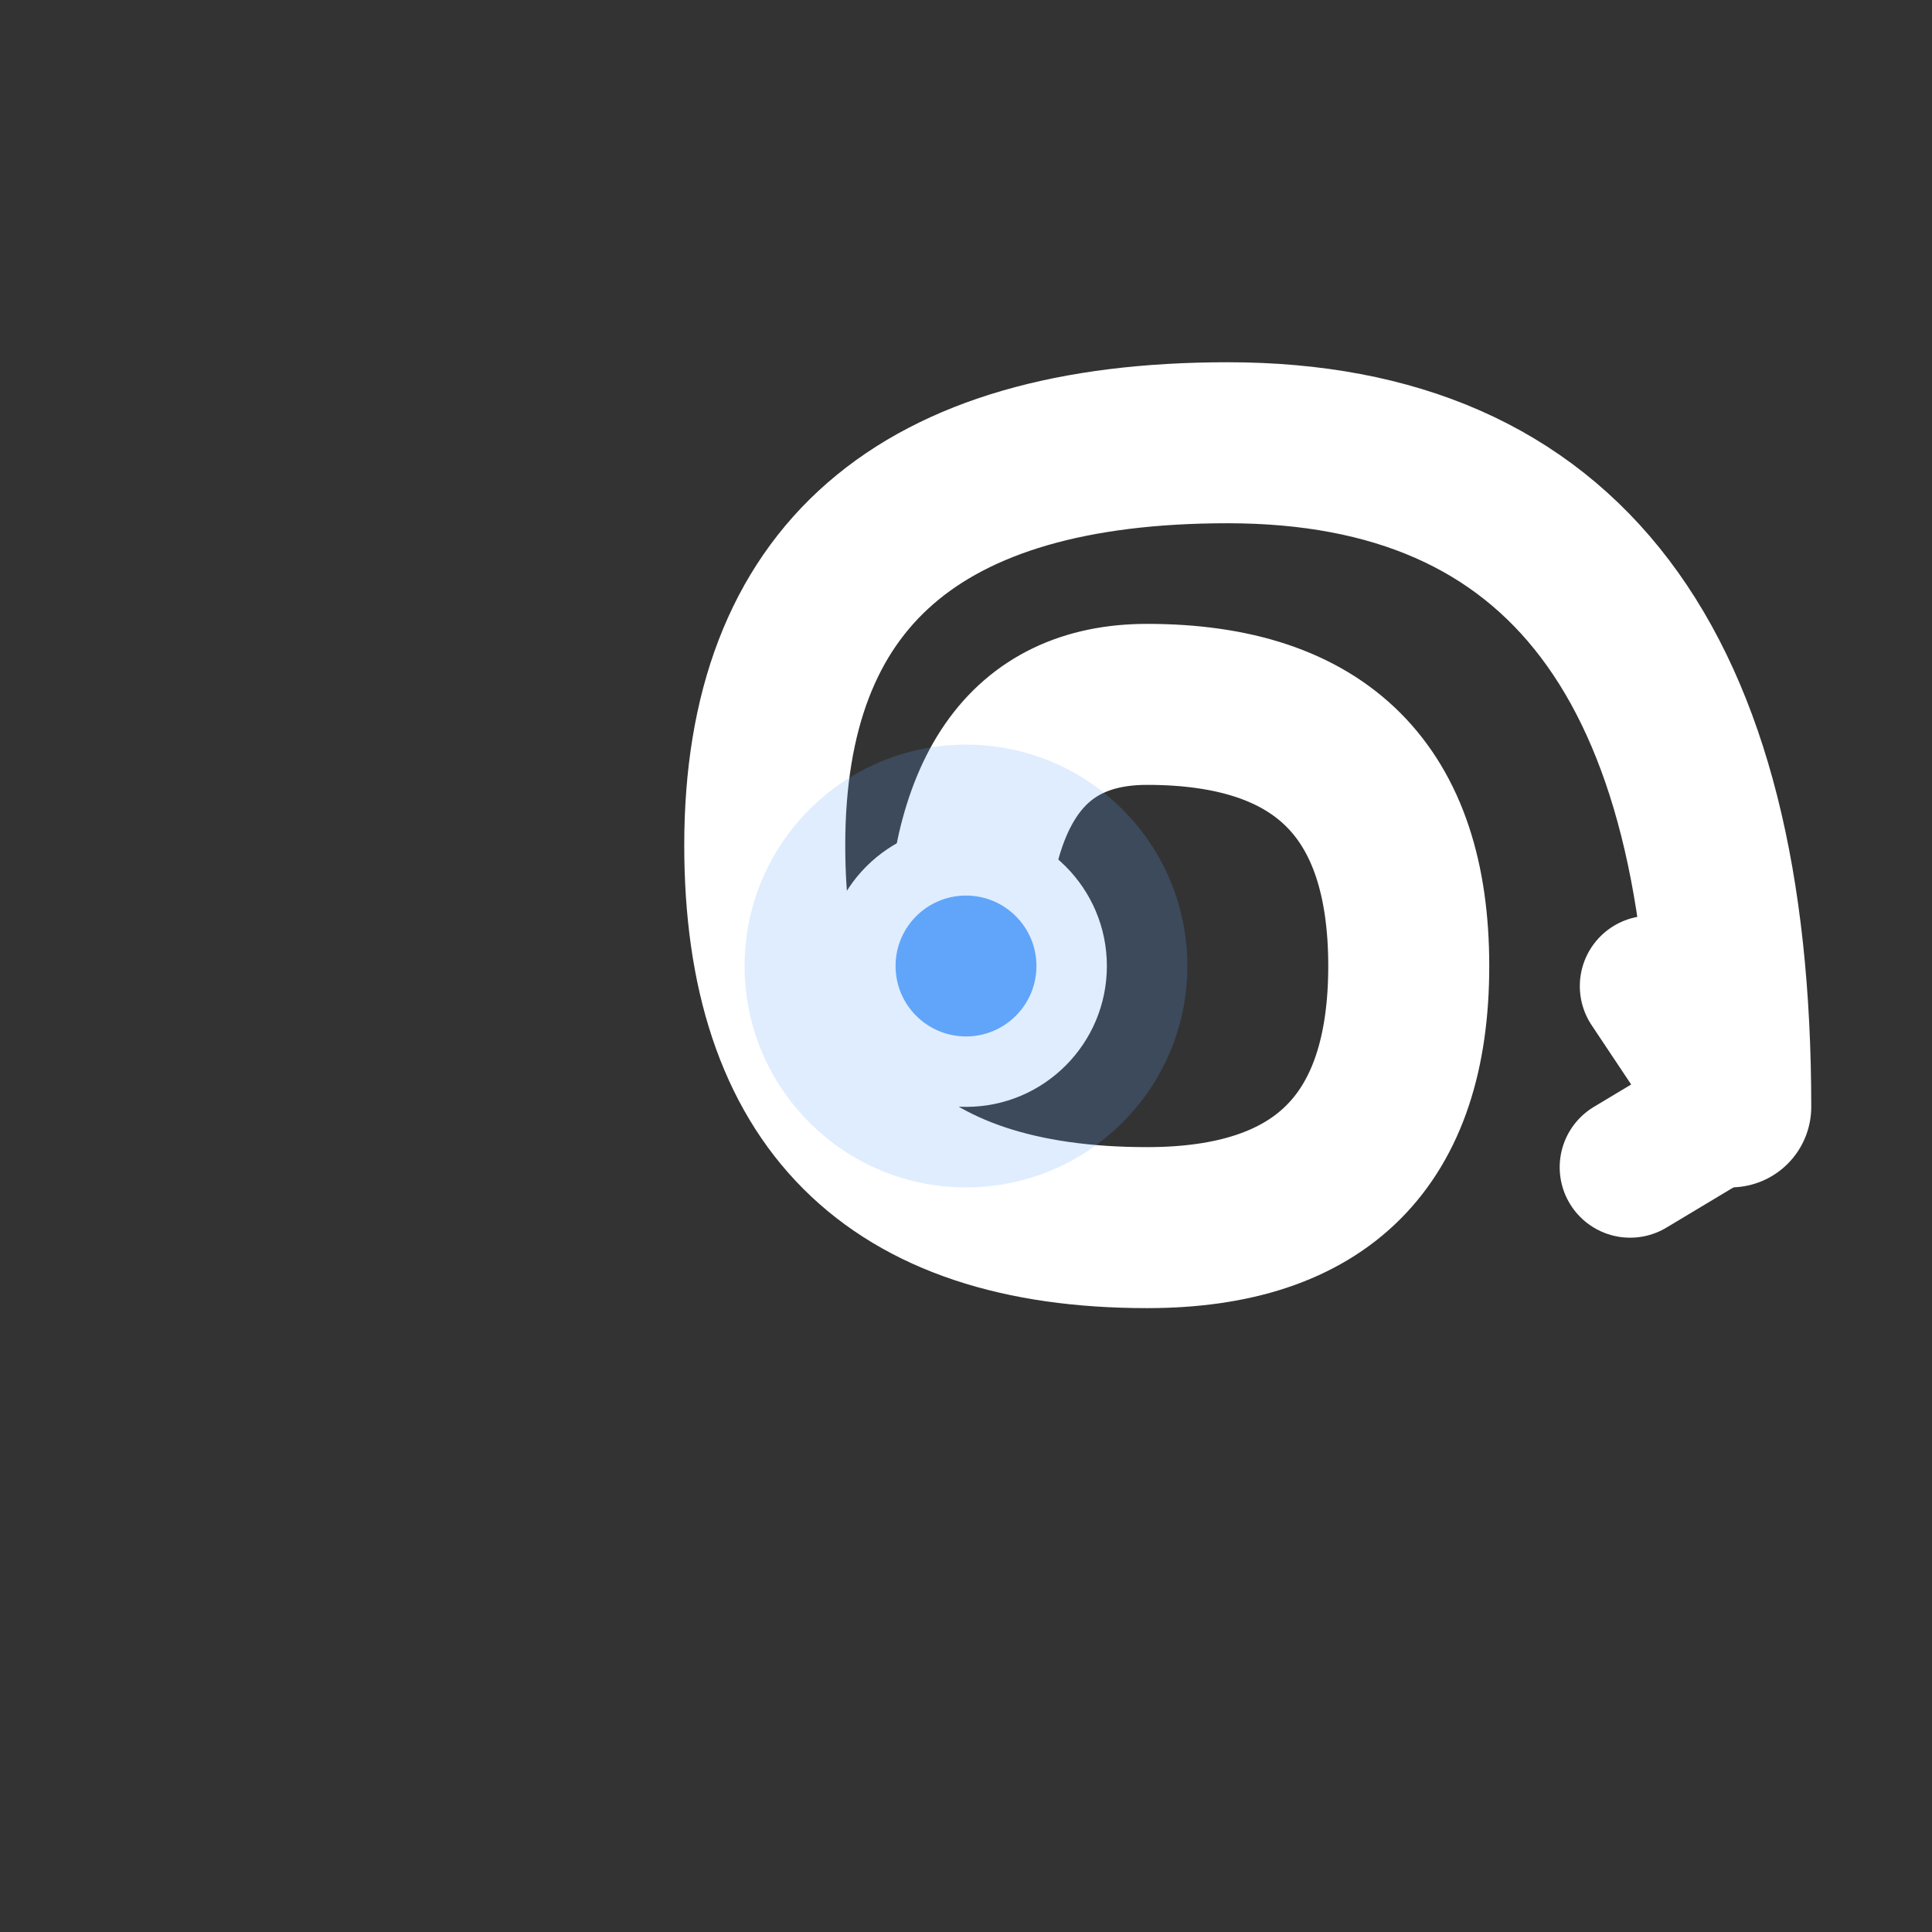 <svg width="96" height="96" viewBox="0 0 96 96" fill="none" xmlns="http://www.w3.org/2000/svg">
  <rect x="0" y="0" width="96" height="96" fill="#333333" stroke="none"/>
  <!-- Flowmark Icon 96px Dark Mode - Optimized Spacing (75% fill) -->
  
  <!-- White spiral for dark backgrounds -->
  <path d="M 48 48 
           Q 48 35, 57 35
           Q 70 35, 70 48
           Q 70 61, 57 61
           Q 38 61, 38 42
           Q 38 22, 61 22
           Q 86 22, 86 55" 
        stroke="white" 
        stroke-width="8" 
        stroke-linecap="round" 
        fill="none"/>
  
  <path d="M 81 58 L 86 55 L 82 49" 
        stroke="white" 
        stroke-width="7" 
        stroke-linecap="round" 
        stroke-linejoin="round" 
        fill="none"/>
  
  <circle cx="48" cy="48" r="7" fill="white"/>
  <circle cx="48" cy="48" r="3.5" fill="#60A5FA"/>
  
  <!-- Subtle glow for dark mode -->
  <circle cx="48" cy="48" r="11" fill="#60A5FA" opacity="0.2"/>
</svg>
